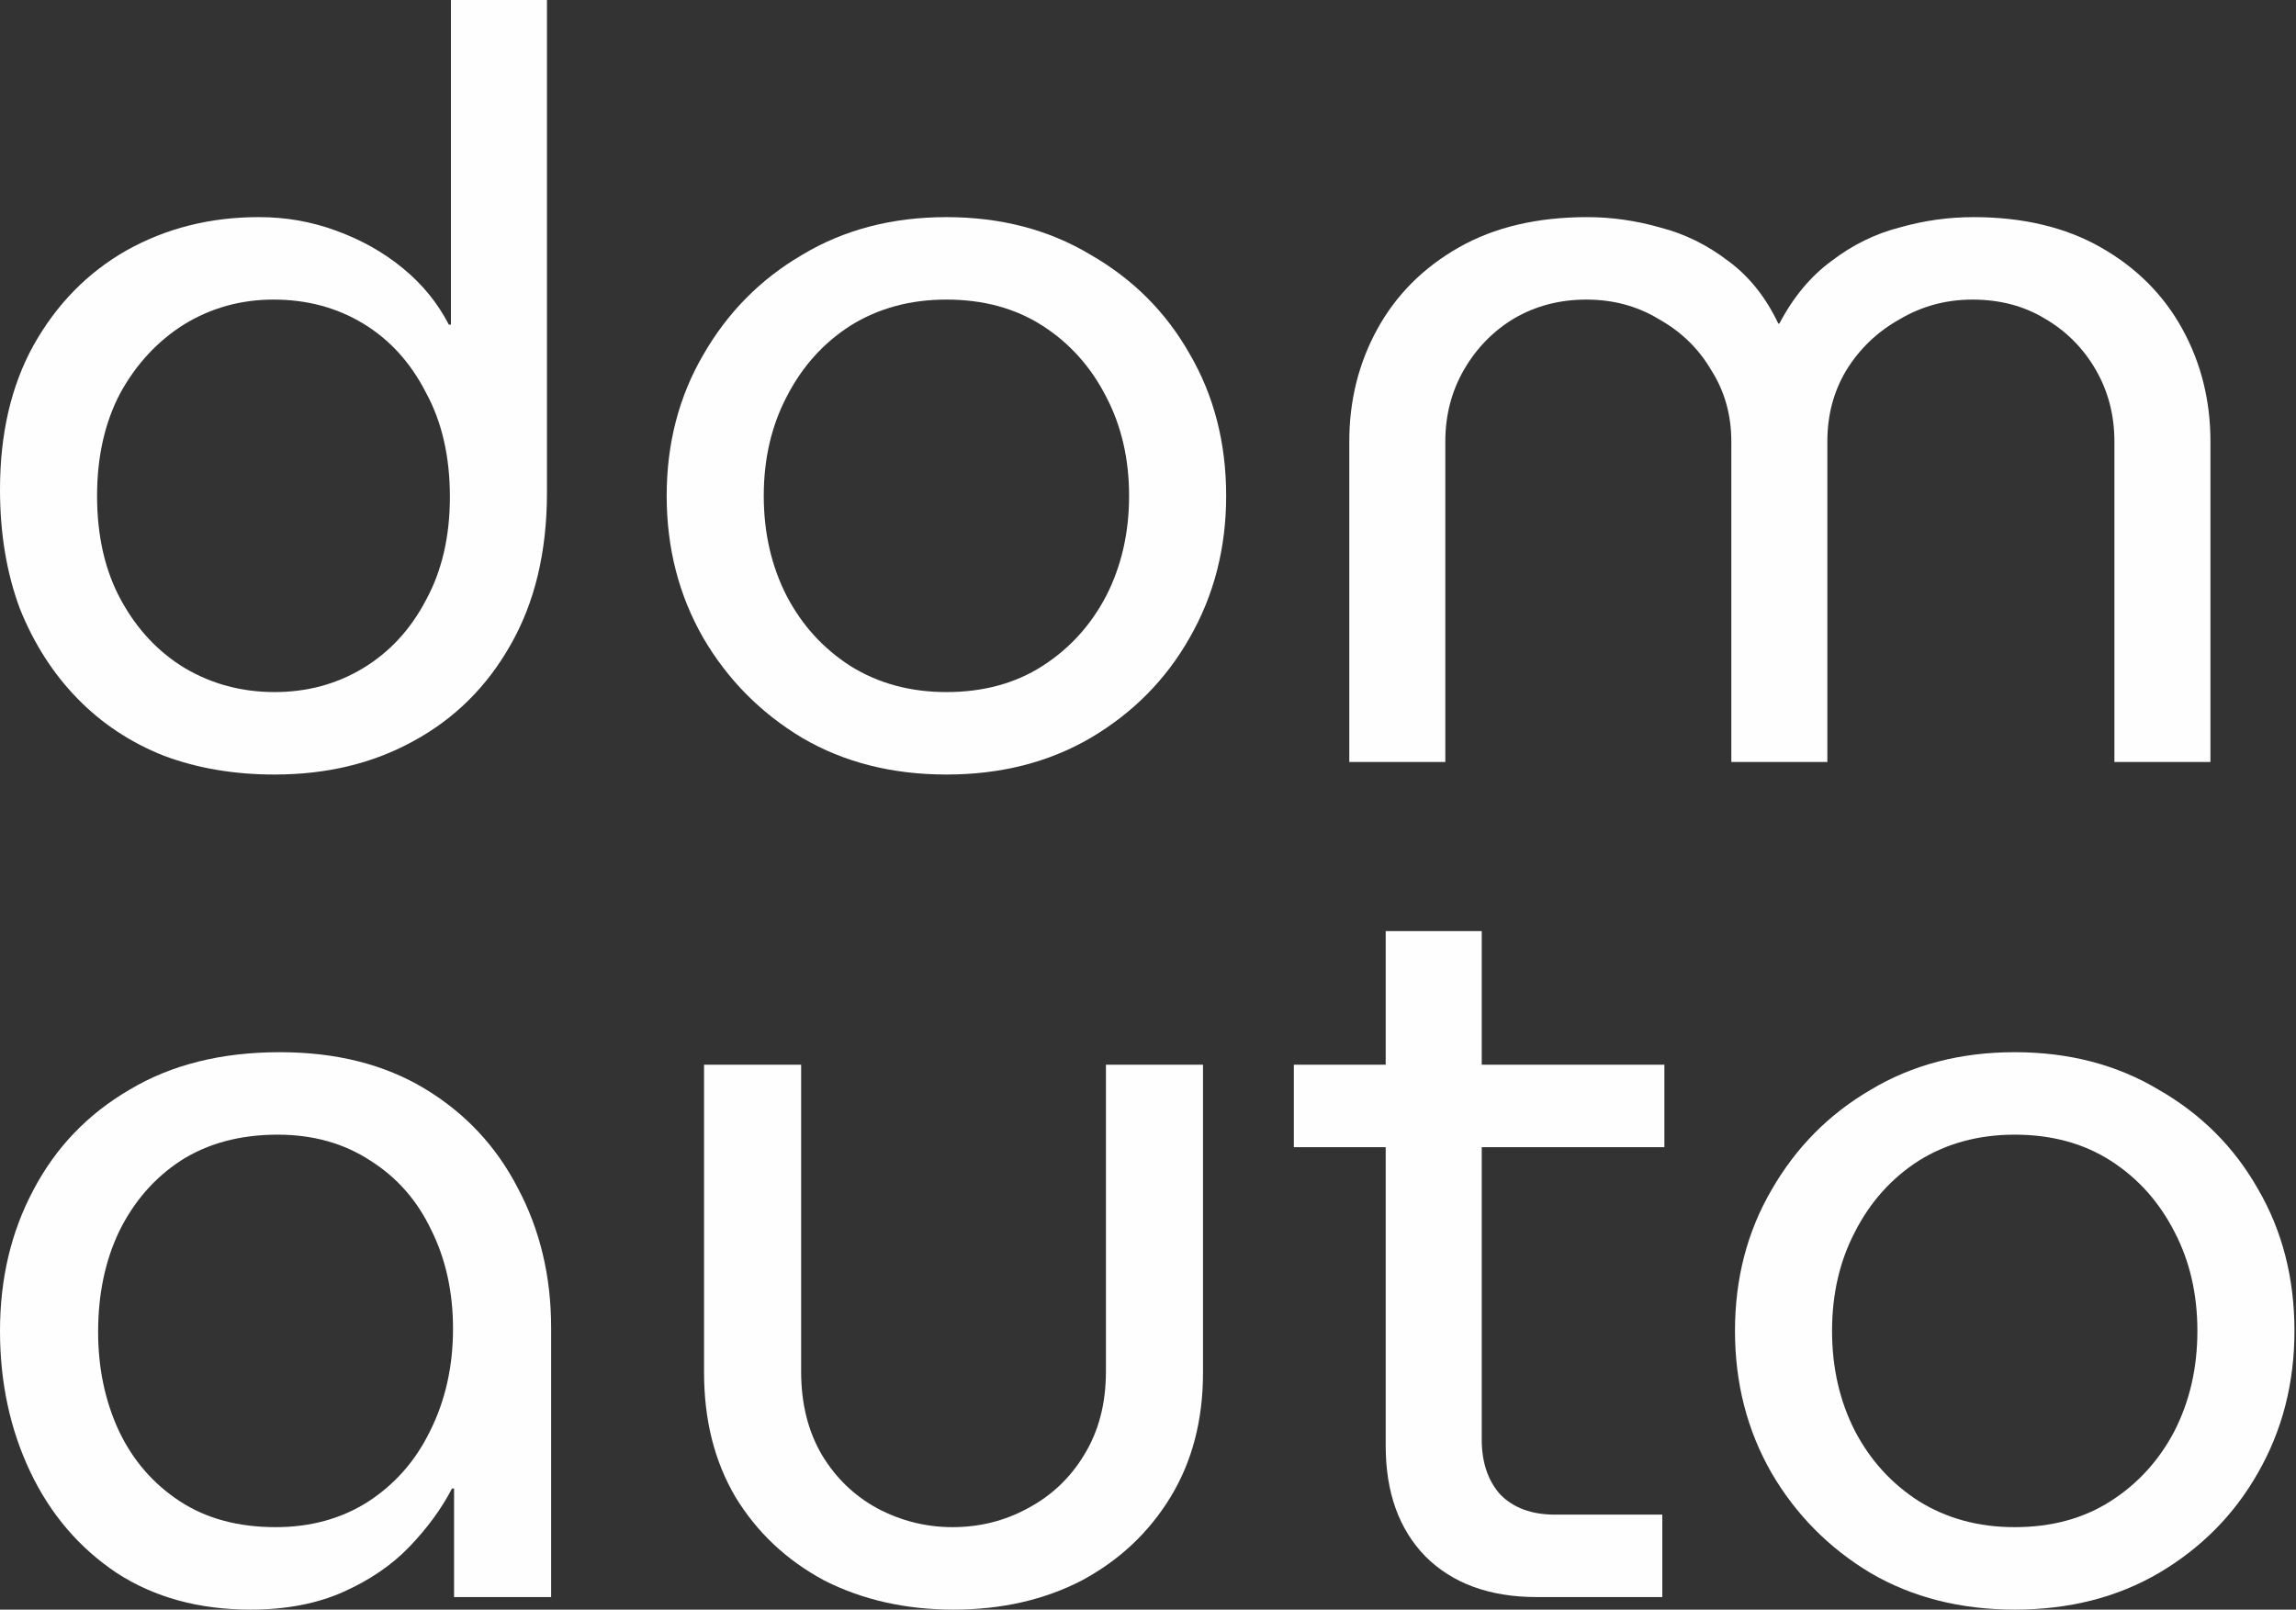 <svg width="291" height="204" viewBox="0 0 291 204" fill="none" xmlns="http://www.w3.org/2000/svg">
<rect x="0" y="0" width="291" height="204" fill="#333333" stroke="none"/>
<path d="M255.35 204C248.47 204 242.385 202.457 237.093 199.37C231.801 196.195 227.612 191.962 224.525 186.67C221.438 181.29 219.895 175.292 219.895 168.677C219.895 162.063 221.438 156.109 224.525 150.818C227.612 145.438 231.801 141.204 237.093 138.117C242.385 134.942 248.47 133.354 255.35 133.354C262.229 133.354 268.315 134.942 273.607 138.117C278.987 141.204 283.176 145.393 286.175 150.685C289.262 155.977 290.805 161.974 290.805 168.677C290.805 175.292 289.262 181.29 286.175 186.67C283.176 191.962 278.987 196.195 273.607 199.37C268.315 202.457 262.229 204 255.35 204ZM255.35 193.549C260.024 193.549 264.081 192.447 267.521 190.242C270.961 188.037 273.651 185.082 275.591 181.378C277.531 177.585 278.502 173.352 278.502 168.677C278.502 164.003 277.531 159.814 275.591 156.109C273.651 152.317 270.961 149.318 267.521 147.113C264.081 144.908 260.024 143.806 255.35 143.806C250.764 143.806 246.706 144.908 243.179 147.113C239.739 149.318 237.049 152.317 235.109 156.109C233.168 159.814 232.198 164.003 232.198 168.677C232.198 173.352 233.168 177.585 235.109 181.378C237.049 185.082 239.739 188.037 243.179 190.242C246.706 192.447 250.764 193.549 255.35 193.549Z" fill="#FEFEFE"/>
<path d="M194.809 202.412C188.812 202.412 184.093 200.693 180.654 197.253C177.302 193.813 175.626 189.139 175.626 183.23V118.008H187.798V182.436C187.798 185.346 188.591 187.684 190.179 189.448C191.855 191.123 194.148 191.961 197.058 191.961H210.685V202.412H194.809ZM163.984 145.393V134.942H210.949V145.393H163.984Z" fill="#FEFEFE"/>
<path d="M120.853 204C114.767 204 109.299 202.765 104.448 200.296C99.686 197.738 95.937 194.21 93.203 189.712C90.557 185.214 89.234 179.966 89.234 173.969V134.941H101.538V173.836C101.538 177.893 102.42 181.421 104.184 184.42C105.948 187.331 108.285 189.58 111.195 191.167C114.194 192.755 117.369 193.548 120.721 193.548C124.16 193.548 127.336 192.755 130.246 191.167C133.245 189.58 135.626 187.331 137.39 184.42C139.242 181.421 140.168 177.893 140.168 173.836V134.941H152.472V173.969C152.472 179.966 151.105 185.214 148.371 189.712C145.636 194.21 141.888 197.738 137.125 200.296C132.363 202.765 126.939 204 120.853 204Z" fill="#FEFEFE"/>
<path d="M31.751 204C25.224 204 19.58 202.457 14.817 199.37C10.055 196.195 6.394 191.917 3.837 186.537C1.279 181.157 0 175.204 0 168.677C0 162.063 1.411 156.109 4.233 150.818C7.056 145.438 11.113 141.204 16.405 138.117C21.697 134.942 28.047 133.354 35.455 133.354C42.599 133.354 48.729 134.898 53.844 137.985C58.96 141.072 62.885 145.261 65.619 150.553C68.441 155.845 69.852 161.754 69.852 168.281V202.413H57.549V188.654H57.284C55.961 191.212 54.153 193.681 51.86 196.063C49.655 198.356 46.877 200.252 43.525 201.751C40.174 203.251 36.249 204 31.751 204ZM34.926 193.549C39.336 193.549 43.217 192.491 46.568 190.374C50.008 188.169 52.654 185.17 54.506 181.378C56.446 177.497 57.416 173.176 57.416 168.413C57.416 163.738 56.49 159.549 54.638 155.845C52.874 152.14 50.316 149.23 46.965 147.113C43.614 144.908 39.689 143.806 35.191 143.806C30.428 143.806 26.327 144.908 22.887 147.113C19.536 149.318 16.934 152.317 15.082 156.109C13.318 159.814 12.436 164.047 12.436 168.81C12.436 173.396 13.318 177.585 15.082 181.378C16.846 185.082 19.403 188.037 22.755 190.242C26.106 192.447 30.163 193.549 34.926 193.549Z" fill="#FEFEFE"/>
<path d="M171.012 96.576V55.961C171.012 50.758 172.202 45.995 174.584 41.673C176.965 37.352 180.405 33.912 184.903 31.354C189.401 28.796 194.825 27.518 201.175 27.518C204.262 27.518 207.349 27.959 210.436 28.84C213.523 29.634 216.389 31.046 219.035 33.074C221.681 35.014 223.798 37.66 225.385 41.012H225.518C227.282 37.66 229.486 35.014 232.132 33.074C234.778 31.046 237.645 29.634 240.732 28.84C243.818 27.959 246.949 27.518 250.125 27.518C256.387 27.518 261.767 28.796 266.265 31.354C270.763 33.912 274.202 37.352 276.584 41.673C278.965 45.995 280.156 50.758 280.156 55.961V96.576H267.985V55.961C267.985 52.61 267.191 49.567 265.603 46.833C264.016 44.099 261.855 41.938 259.121 40.35C256.475 38.763 253.432 37.969 249.992 37.969C246.641 37.969 243.554 38.807 240.732 40.483C237.909 42.07 235.66 44.231 233.985 46.965C232.397 49.611 231.603 52.61 231.603 55.961V96.576H219.432V55.961C219.432 52.61 218.594 49.611 216.918 46.965C215.331 44.231 213.126 42.07 210.304 40.483C207.569 38.807 204.483 37.969 201.043 37.969C197.691 37.969 194.649 38.763 191.914 40.35C189.269 41.938 187.152 44.099 185.564 46.833C183.977 49.567 183.183 52.61 183.183 55.961V96.576H171.012Z" fill="#FEFEFE"/>
<path d="M119.951 98.163C113.072 98.163 106.986 96.62 101.695 93.533C96.403 90.358 92.213 86.125 89.126 80.833C86.04 75.453 84.496 69.455 84.496 62.84C84.496 56.226 86.04 50.272 89.126 44.981C92.213 39.601 96.403 35.367 101.695 32.28C106.986 29.105 113.072 27.518 119.951 27.518C126.831 27.518 132.916 29.105 138.208 32.28C143.588 35.367 147.778 39.556 150.776 44.848C153.863 50.14 155.407 56.138 155.407 62.84C155.407 69.455 153.863 75.453 150.776 80.833C147.778 86.125 143.588 90.358 138.208 93.533C132.916 96.62 126.831 98.163 119.951 98.163ZM119.951 87.712C124.626 87.712 128.683 86.61 132.123 84.405C135.562 82.2 138.252 79.245 140.193 75.541C142.133 71.749 143.103 67.515 143.103 62.84C143.103 58.166 142.133 53.977 140.193 50.272C138.252 46.48 135.562 43.481 132.123 41.276C128.683 39.071 124.626 37.969 119.951 37.969C115.365 37.969 111.308 39.071 107.78 41.276C104.34 43.481 101.65 46.48 99.71 50.272C97.77 53.977 96.8 58.166 96.8 62.84C96.8 67.515 97.77 71.749 99.71 75.541C101.65 79.245 104.34 82.2 107.78 84.405C111.308 86.61 115.365 87.712 119.951 87.712Z" fill="#FEFEFE"/>
<path d="M34.794 98.163C29.678 98.163 25.004 97.37 20.77 95.782C16.537 94.106 12.877 91.681 9.79 88.506C6.703 85.331 4.278 81.538 2.514 77.128C0.838 72.63 0 67.603 0 62.047C0 54.991 1.411 48.905 4.233 43.79C7.144 38.586 11.069 34.573 16.008 31.751C21.035 28.929 26.636 27.517 32.809 27.517C36.249 27.517 39.512 28.091 42.599 29.237C45.774 30.384 48.597 31.971 51.066 34C53.536 36.029 55.476 38.41 56.887 41.144H57.152V0H69.323V62.444C69.323 69.94 67.779 76.379 64.693 81.759C61.694 87.051 57.593 91.108 52.389 93.93C47.274 96.752 41.409 98.163 34.794 98.163ZM34.794 87.712C38.939 87.712 42.687 86.698 46.039 84.669C49.39 82.641 52.036 79.774 53.977 76.07C56.005 72.366 57.02 68 57.02 62.973C57.02 57.857 56.005 53.447 53.977 49.743C52.036 45.951 49.39 43.04 46.039 41.012C42.687 38.983 38.895 37.969 34.661 37.969C30.516 37.969 26.724 39.027 23.284 41.144C19.933 43.261 17.242 46.171 15.214 49.876C13.274 53.58 12.303 57.901 12.303 62.84C12.303 67.956 13.318 72.366 15.346 76.07C17.375 79.774 20.065 82.641 23.416 84.669C26.856 86.698 30.648 87.712 34.794 87.712Z" fill="#FEFEFE"/>
</svg>
